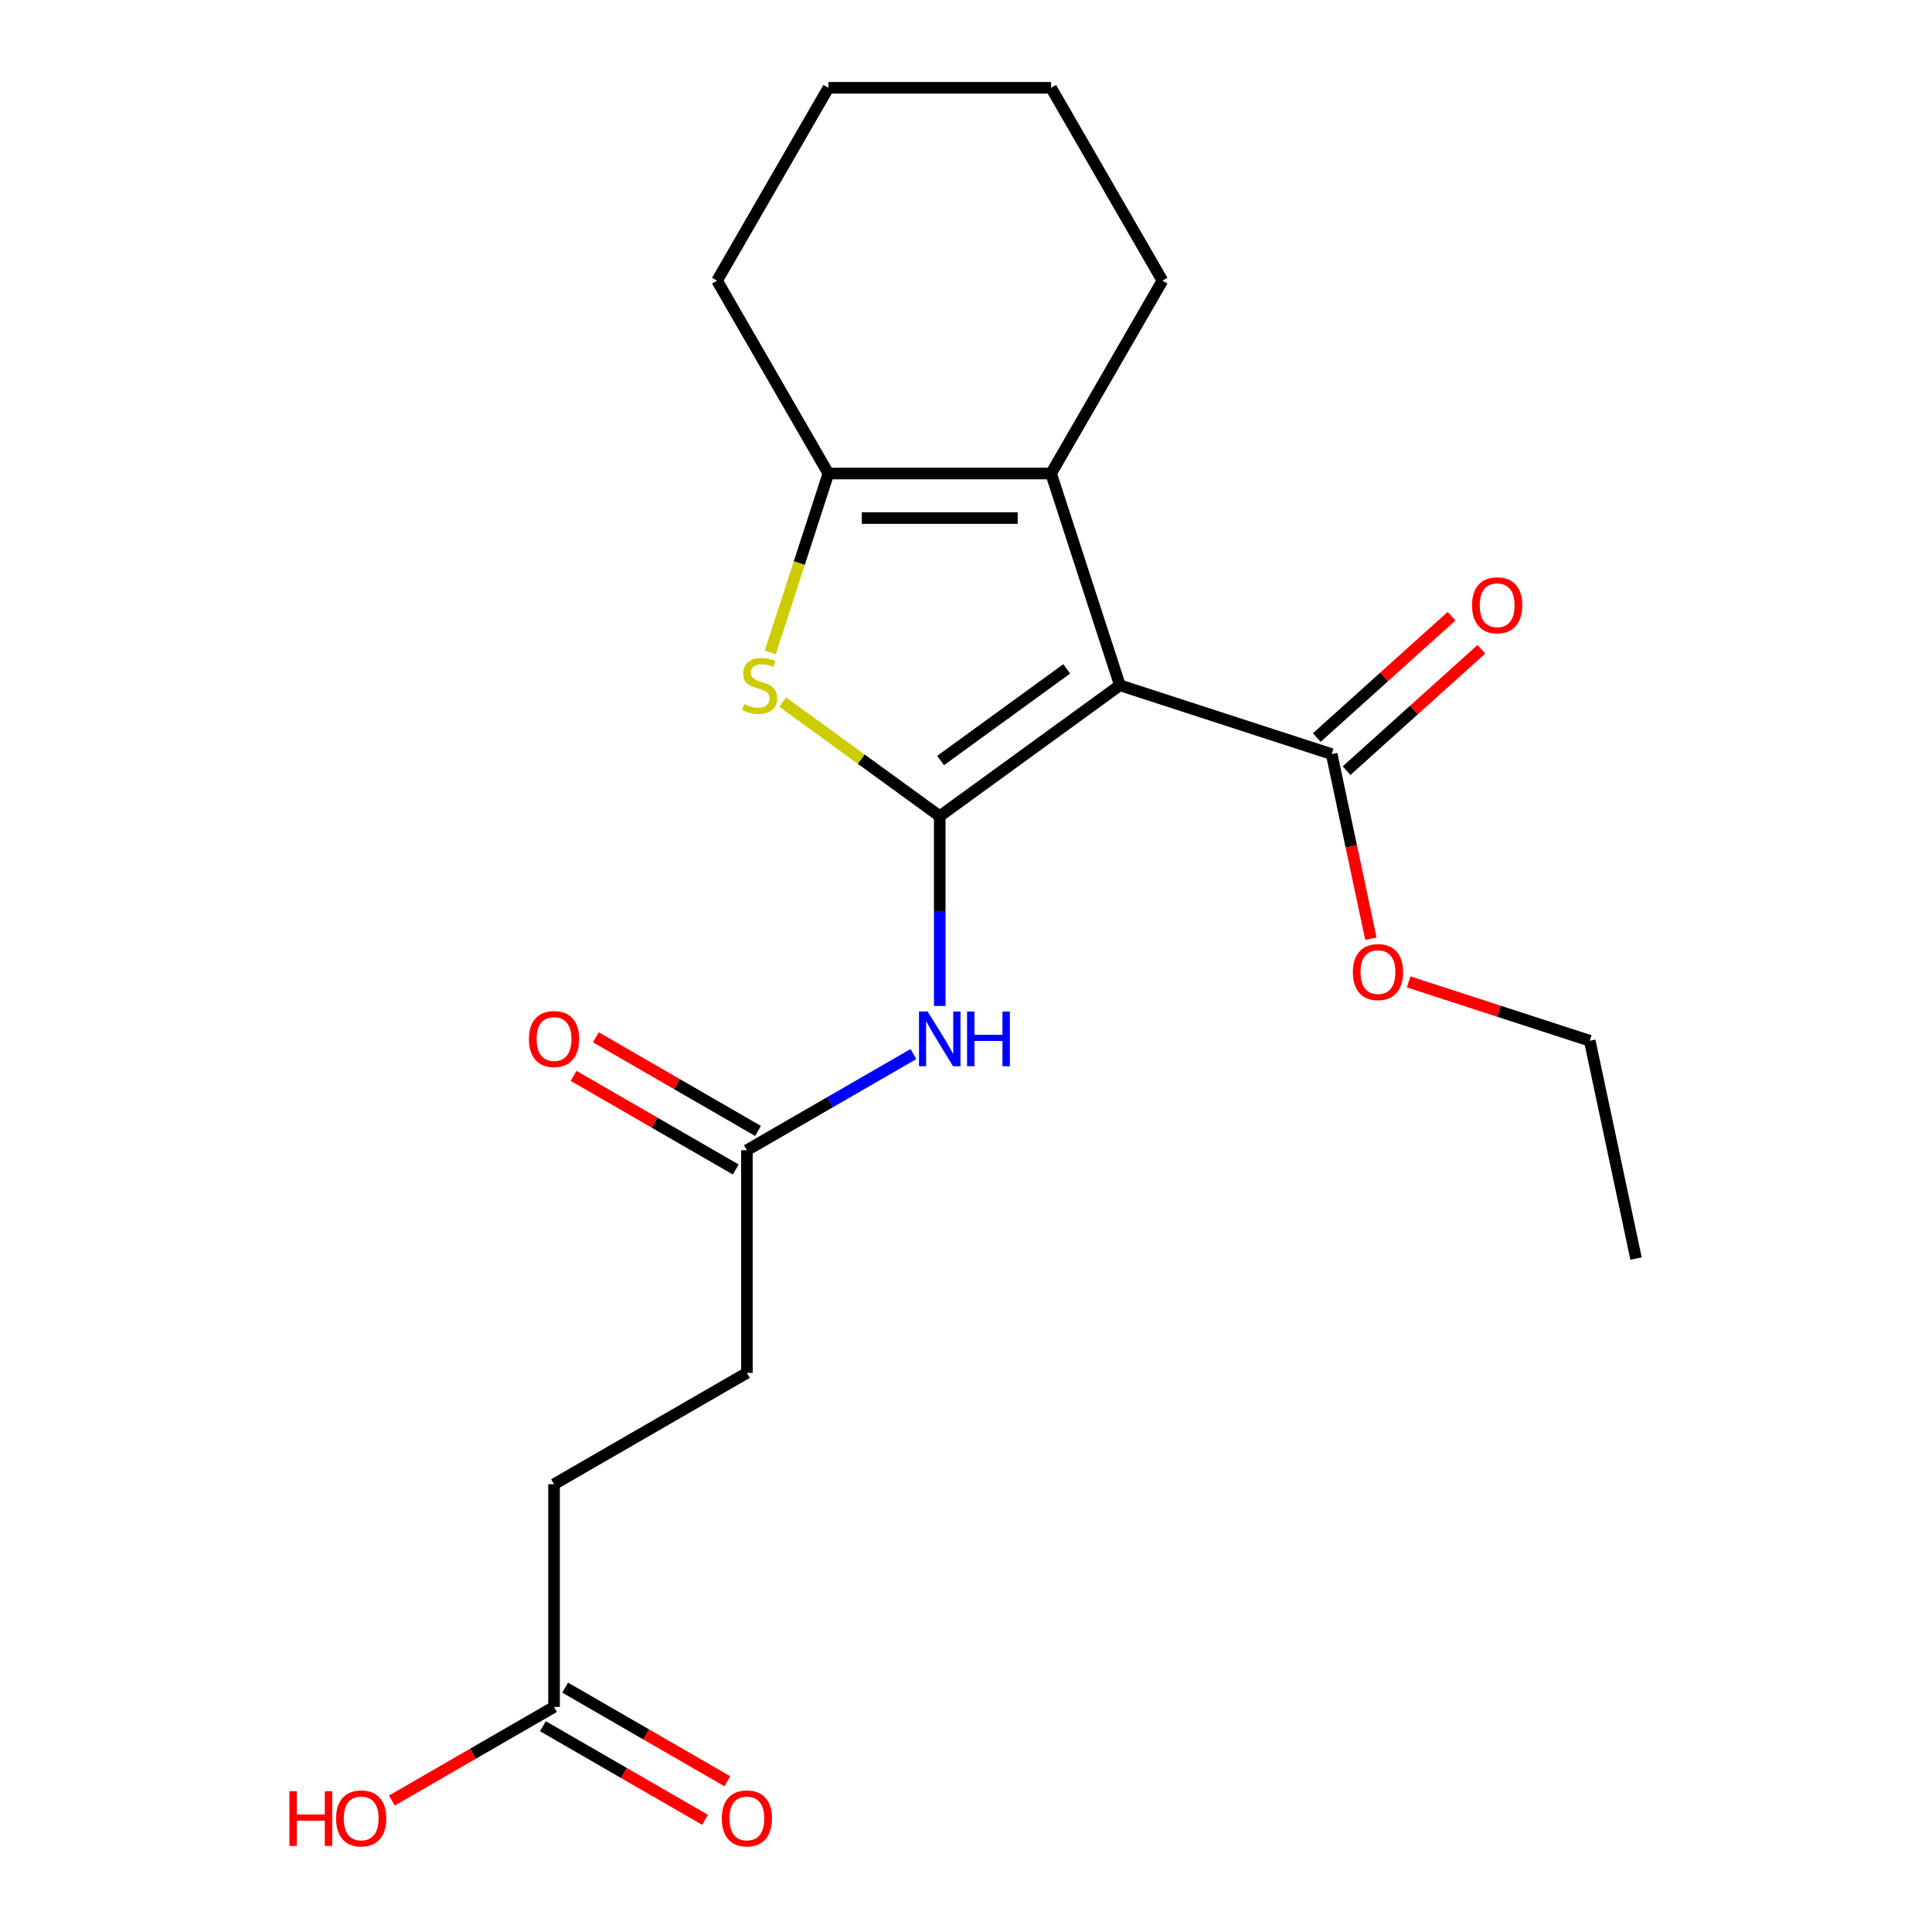 <?xml version='1.0' encoding='iso-8859-1'?>
<svg version='1.1' baseProfile='full'
              xmlns='http://www.w3.org/2000/svg'
                      xmlns:rdkit='http://www.rdkit.org/xml'
                      xmlns:xlink='http://www.w3.org/1999/xlink'
                  xml:space='preserve'
width='1000px' height='1000px' viewBox='0 0 1000 1000'>
<!-- END OF HEADER -->
<rect style='opacity:1.0;fill:#FFFFFF;stroke:none' width='1000' height='1000' x='0' y='0'> </rect>
<path class='bond-0' d='M 486.408,422.459 L 579.656,354.71' style='fill:none;fill-rule:evenodd;stroke:#000000;stroke-width:6px;stroke-linecap:butt;stroke-linejoin:miter;stroke-opacity:1' />
<path class='bond-0' d='M 486.845,393.647 L 552.119,346.223' style='fill:none;fill-rule:evenodd;stroke:#000000;stroke-width:6px;stroke-linecap:butt;stroke-linejoin:miter;stroke-opacity:1' />
<path class='bond-1' d='M 486.408,422.459 L 445.765,392.93' style='fill:none;fill-rule:evenodd;stroke:#000000;stroke-width:6px;stroke-linecap:butt;stroke-linejoin:miter;stroke-opacity:1' />
<path class='bond-1' d='M 445.765,392.93 L 405.122,363.401' style='fill:none;fill-rule:evenodd;stroke:#CCCC00;stroke-width:6px;stroke-linecap:butt;stroke-linejoin:miter;stroke-opacity:1' />
<path class='bond-4' d='M 486.408,422.459 L 486.408,471.568' style='fill:none;fill-rule:evenodd;stroke:#000000;stroke-width:6px;stroke-linecap:butt;stroke-linejoin:miter;stroke-opacity:1' />
<path class='bond-4' d='M 486.408,471.568 L 486.408,520.678' style='fill:none;fill-rule:evenodd;stroke:#0000FF;stroke-width:6px;stroke-linecap:butt;stroke-linejoin:miter;stroke-opacity:1' />
<path class='bond-2' d='M 579.656,354.71 L 544.038,245.091' style='fill:none;fill-rule:evenodd;stroke:#000000;stroke-width:6px;stroke-linecap:butt;stroke-linejoin:miter;stroke-opacity:1' />
<path class='bond-5' d='M 579.656,354.71 L 689.275,390.328' style='fill:none;fill-rule:evenodd;stroke:#000000;stroke-width:6px;stroke-linecap:butt;stroke-linejoin:miter;stroke-opacity:1' />
<path class='bond-3' d='M 398.685,337.709 L 413.731,291.4' style='fill:none;fill-rule:evenodd;stroke:#CCCC00;stroke-width:6px;stroke-linecap:butt;stroke-linejoin:miter;stroke-opacity:1' />
<path class='bond-3' d='M 413.731,291.4 L 428.778,245.091' style='fill:none;fill-rule:evenodd;stroke:#000000;stroke-width:6px;stroke-linecap:butt;stroke-linejoin:miter;stroke-opacity:1' />
<path class='bond-15' d='M 544.038,245.091 L 601.668,145.273' style='fill:none;fill-rule:evenodd;stroke:#000000;stroke-width:6px;stroke-linecap:butt;stroke-linejoin:miter;stroke-opacity:1' />
<path class='bond-21' d='M 544.038,245.091 L 428.778,245.091' style='fill:none;fill-rule:evenodd;stroke:#000000;stroke-width:6px;stroke-linecap:butt;stroke-linejoin:miter;stroke-opacity:1' />
<path class='bond-21' d='M 526.749,268.143 L 446.067,268.143' style='fill:none;fill-rule:evenodd;stroke:#000000;stroke-width:6px;stroke-linecap:butt;stroke-linejoin:miter;stroke-opacity:1' />
<path class='bond-16' d='M 428.778,245.091 L 371.148,145.273' style='fill:none;fill-rule:evenodd;stroke:#000000;stroke-width:6px;stroke-linecap:butt;stroke-linejoin:miter;stroke-opacity:1' />
<path class='bond-6' d='M 472.786,545.583 L 429.688,570.466' style='fill:none;fill-rule:evenodd;stroke:#0000FF;stroke-width:6px;stroke-linecap:butt;stroke-linejoin:miter;stroke-opacity:1' />
<path class='bond-6' d='M 429.688,570.466 L 386.59,595.349' style='fill:none;fill-rule:evenodd;stroke:#000000;stroke-width:6px;stroke-linecap:butt;stroke-linejoin:miter;stroke-opacity:1' />
<path class='bond-8' d='M 696.987,398.893 L 731.874,367.481' style='fill:none;fill-rule:evenodd;stroke:#000000;stroke-width:6px;stroke-linecap:butt;stroke-linejoin:miter;stroke-opacity:1' />
<path class='bond-8' d='M 731.874,367.481 L 766.761,336.069' style='fill:none;fill-rule:evenodd;stroke:#FF0000;stroke-width:6px;stroke-linecap:butt;stroke-linejoin:miter;stroke-opacity:1' />
<path class='bond-8' d='M 681.562,381.762 L 716.449,350.35' style='fill:none;fill-rule:evenodd;stroke:#000000;stroke-width:6px;stroke-linecap:butt;stroke-linejoin:miter;stroke-opacity:1' />
<path class='bond-8' d='M 716.449,350.35 L 751.336,318.938' style='fill:none;fill-rule:evenodd;stroke:#FF0000;stroke-width:6px;stroke-linecap:butt;stroke-linejoin:miter;stroke-opacity:1' />
<path class='bond-13' d='M 689.275,390.328 L 699.428,438.098' style='fill:none;fill-rule:evenodd;stroke:#000000;stroke-width:6px;stroke-linecap:butt;stroke-linejoin:miter;stroke-opacity:1' />
<path class='bond-13' d='M 699.428,438.098 L 709.582,485.868' style='fill:none;fill-rule:evenodd;stroke:#FF0000;stroke-width:6px;stroke-linecap:butt;stroke-linejoin:miter;stroke-opacity:1' />
<path class='bond-9' d='M 392.353,585.367 L 350.384,561.137' style='fill:none;fill-rule:evenodd;stroke:#000000;stroke-width:6px;stroke-linecap:butt;stroke-linejoin:miter;stroke-opacity:1' />
<path class='bond-9' d='M 350.384,561.137 L 308.416,536.906' style='fill:none;fill-rule:evenodd;stroke:#FF0000;stroke-width:6px;stroke-linecap:butt;stroke-linejoin:miter;stroke-opacity:1' />
<path class='bond-9' d='M 380.827,605.331 L 338.858,581.101' style='fill:none;fill-rule:evenodd;stroke:#000000;stroke-width:6px;stroke-linecap:butt;stroke-linejoin:miter;stroke-opacity:1' />
<path class='bond-9' d='M 338.858,581.101 L 296.89,556.87' style='fill:none;fill-rule:evenodd;stroke:#FF0000;stroke-width:6px;stroke-linecap:butt;stroke-linejoin:miter;stroke-opacity:1' />
<path class='bond-11' d='M 386.59,595.349 L 386.59,710.61' style='fill:none;fill-rule:evenodd;stroke:#000000;stroke-width:6px;stroke-linecap:butt;stroke-linejoin:miter;stroke-opacity:1' />
<path class='bond-7' d='M 286.771,883.5 L 286.771,768.24' style='fill:none;fill-rule:evenodd;stroke:#000000;stroke-width:6px;stroke-linecap:butt;stroke-linejoin:miter;stroke-opacity:1' />
<path class='bond-10' d='M 281.008,893.482 L 322.977,917.712' style='fill:none;fill-rule:evenodd;stroke:#000000;stroke-width:6px;stroke-linecap:butt;stroke-linejoin:miter;stroke-opacity:1' />
<path class='bond-10' d='M 322.977,917.712 L 364.945,941.943' style='fill:none;fill-rule:evenodd;stroke:#FF0000;stroke-width:6px;stroke-linecap:butt;stroke-linejoin:miter;stroke-opacity:1' />
<path class='bond-10' d='M 292.534,873.518 L 334.503,897.749' style='fill:none;fill-rule:evenodd;stroke:#000000;stroke-width:6px;stroke-linecap:butt;stroke-linejoin:miter;stroke-opacity:1' />
<path class='bond-10' d='M 334.503,897.749 L 376.471,921.979' style='fill:none;fill-rule:evenodd;stroke:#FF0000;stroke-width:6px;stroke-linecap:butt;stroke-linejoin:miter;stroke-opacity:1' />
<path class='bond-14' d='M 286.771,883.5 L 244.803,907.73' style='fill:none;fill-rule:evenodd;stroke:#000000;stroke-width:6px;stroke-linecap:butt;stroke-linejoin:miter;stroke-opacity:1' />
<path class='bond-14' d='M 244.803,907.73 L 202.834,931.961' style='fill:none;fill-rule:evenodd;stroke:#FF0000;stroke-width:6px;stroke-linecap:butt;stroke-linejoin:miter;stroke-opacity:1' />
<path class='bond-12' d='M 386.59,710.61 L 286.771,768.24' style='fill:none;fill-rule:evenodd;stroke:#000000;stroke-width:6px;stroke-linecap:butt;stroke-linejoin:miter;stroke-opacity:1' />
<path class='bond-17' d='M 729.12,508.23 L 775.989,523.458' style='fill:none;fill-rule:evenodd;stroke:#FF0000;stroke-width:6px;stroke-linecap:butt;stroke-linejoin:miter;stroke-opacity:1' />
<path class='bond-17' d='M 775.989,523.458 L 822.858,538.687' style='fill:none;fill-rule:evenodd;stroke:#000000;stroke-width:6px;stroke-linecap:butt;stroke-linejoin:miter;stroke-opacity:1' />
<path class='bond-18' d='M 601.668,145.273 L 544.038,45.455' style='fill:none;fill-rule:evenodd;stroke:#000000;stroke-width:6px;stroke-linecap:butt;stroke-linejoin:miter;stroke-opacity:1' />
<path class='bond-19' d='M 371.148,145.273 L 428.778,45.455' style='fill:none;fill-rule:evenodd;stroke:#000000;stroke-width:6px;stroke-linecap:butt;stroke-linejoin:miter;stroke-opacity:1' />
<path class='bond-20' d='M 822.858,538.687 L 846.822,651.428' style='fill:none;fill-rule:evenodd;stroke:#000000;stroke-width:6px;stroke-linecap:butt;stroke-linejoin:miter;stroke-opacity:1' />
<path class='bond-22' d='M 544.038,45.455 L 428.778,45.455' style='fill:none;fill-rule:evenodd;stroke:#000000;stroke-width:6px;stroke-linecap:butt;stroke-linejoin:miter;stroke-opacity:1' />
<path  class='atom-2' d='M 385.16 364.43
Q 385.48 364.55, 386.8 365.11
Q 388.12 365.67, 389.56 366.03
Q 391.04 366.35, 392.48 366.35
Q 395.16 366.35, 396.72 365.07
Q 398.28 363.75, 398.28 361.47
Q 398.28 359.91, 397.48 358.95
Q 396.72 357.99, 395.52 357.47
Q 394.32 356.95, 392.32 356.35
Q 389.8 355.59, 388.28 354.87
Q 386.8 354.15, 385.72 352.63
Q 384.68 351.11, 384.68 348.55
Q 384.68 344.99, 387.08 342.79
Q 389.52 340.59, 394.32 340.59
Q 397.6 340.59, 401.32 342.15
L 400.4 345.23
Q 397 343.83, 394.44 343.83
Q 391.68 343.83, 390.16 344.99
Q 388.64 346.11, 388.68 348.07
Q 388.68 349.59, 389.44 350.51
Q 390.24 351.43, 391.36 351.95
Q 392.52 352.47, 394.44 353.07
Q 397 353.87, 398.52 354.67
Q 400.04 355.47, 401.12 357.11
Q 402.24 358.71, 402.24 361.47
Q 402.24 365.39, 399.6 367.51
Q 397 369.59, 392.64 369.59
Q 390.12 369.59, 388.2 369.03
Q 386.32 368.51, 384.08 367.59
L 385.16 364.43
' fill='#CCCC00'/>
<path  class='atom-5' d='M 480.148 523.559
L 489.428 538.559
Q 490.348 540.039, 491.828 542.719
Q 493.308 545.399, 493.388 545.559
L 493.388 523.559
L 497.148 523.559
L 497.148 551.879
L 493.268 551.879
L 483.308 535.479
Q 482.148 533.559, 480.908 531.359
Q 479.708 529.159, 479.348 528.479
L 479.348 551.879
L 475.668 551.879
L 475.668 523.559
L 480.148 523.559
' fill='#0000FF'/>
<path  class='atom-5' d='M 500.548 523.559
L 504.388 523.559
L 504.388 535.599
L 518.868 535.599
L 518.868 523.559
L 522.708 523.559
L 522.708 551.879
L 518.868 551.879
L 518.868 538.799
L 504.388 538.799
L 504.388 551.879
L 500.548 551.879
L 500.548 523.559
' fill='#0000FF'/>
<path  class='atom-9' d='M 761.93 313.284
Q 761.93 306.484, 765.29 302.684
Q 768.65 298.884, 774.93 298.884
Q 781.21 298.884, 784.57 302.684
Q 787.93 306.484, 787.93 313.284
Q 787.93 320.164, 784.53 324.084
Q 781.13 327.964, 774.93 327.964
Q 768.69 327.964, 765.29 324.084
Q 761.93 320.204, 761.93 313.284
M 774.93 324.764
Q 779.25 324.764, 781.57 321.884
Q 783.93 318.964, 783.93 313.284
Q 783.93 307.724, 781.57 304.924
Q 779.25 302.084, 774.93 302.084
Q 770.61 302.084, 768.25 304.884
Q 765.93 307.684, 765.93 313.284
Q 765.93 319.004, 768.25 321.884
Q 770.61 324.764, 774.93 324.764
' fill='#FF0000'/>
<path  class='atom-10' d='M 273.771 537.799
Q 273.771 530.999, 277.131 527.199
Q 280.491 523.399, 286.771 523.399
Q 293.051 523.399, 296.411 527.199
Q 299.771 530.999, 299.771 537.799
Q 299.771 544.679, 296.371 548.599
Q 292.971 552.479, 286.771 552.479
Q 280.531 552.479, 277.131 548.599
Q 273.771 544.719, 273.771 537.799
M 286.771 549.279
Q 291.091 549.279, 293.411 546.399
Q 295.771 543.479, 295.771 537.799
Q 295.771 532.239, 293.411 529.439
Q 291.091 526.599, 286.771 526.599
Q 282.451 526.599, 280.091 529.399
Q 277.771 532.199, 277.771 537.799
Q 277.771 543.519, 280.091 546.399
Q 282.451 549.279, 286.771 549.279
' fill='#FF0000'/>
<path  class='atom-11' d='M 373.59 941.21
Q 373.59 934.41, 376.95 930.61
Q 380.31 926.81, 386.59 926.81
Q 392.87 926.81, 396.23 930.61
Q 399.59 934.41, 399.59 941.21
Q 399.59 948.09, 396.19 952.01
Q 392.79 955.89, 386.59 955.89
Q 380.35 955.89, 376.95 952.01
Q 373.59 948.13, 373.59 941.21
M 386.59 952.69
Q 390.91 952.69, 393.23 949.81
Q 395.59 946.89, 395.59 941.21
Q 395.59 935.65, 393.23 932.85
Q 390.91 930.01, 386.59 930.01
Q 382.27 930.01, 379.91 932.81
Q 377.59 935.61, 377.59 941.21
Q 377.59 946.93, 379.91 949.81
Q 382.27 952.69, 386.59 952.69
' fill='#FF0000'/>
<path  class='atom-14' d='M 700.239 503.149
Q 700.239 496.349, 703.599 492.549
Q 706.959 488.749, 713.239 488.749
Q 719.519 488.749, 722.879 492.549
Q 726.239 496.349, 726.239 503.149
Q 726.239 510.029, 722.839 513.949
Q 719.439 517.829, 713.239 517.829
Q 706.999 517.829, 703.599 513.949
Q 700.239 510.069, 700.239 503.149
M 713.239 514.629
Q 717.559 514.629, 719.879 511.749
Q 722.239 508.829, 722.239 503.149
Q 722.239 497.589, 719.879 494.789
Q 717.559 491.949, 713.239 491.949
Q 708.919 491.949, 706.559 494.749
Q 704.239 497.549, 704.239 503.149
Q 704.239 508.869, 706.559 511.749
Q 708.919 514.629, 713.239 514.629
' fill='#FF0000'/>
<path  class='atom-15' d='M 149.793 927.13
L 153.633 927.13
L 153.633 939.17
L 168.113 939.17
L 168.113 927.13
L 171.953 927.13
L 171.953 955.45
L 168.113 955.45
L 168.113 942.37
L 153.633 942.37
L 153.633 955.45
L 149.793 955.45
L 149.793 927.13
' fill='#FF0000'/>
<path  class='atom-15' d='M 173.953 941.21
Q 173.953 934.41, 177.313 930.61
Q 180.673 926.81, 186.953 926.81
Q 193.233 926.81, 196.593 930.61
Q 199.953 934.41, 199.953 941.21
Q 199.953 948.09, 196.553 952.01
Q 193.153 955.89, 186.953 955.89
Q 180.713 955.89, 177.313 952.01
Q 173.953 948.13, 173.953 941.21
M 186.953 952.69
Q 191.273 952.69, 193.593 949.81
Q 195.953 946.89, 195.953 941.21
Q 195.953 935.65, 193.593 932.85
Q 191.273 930.01, 186.953 930.01
Q 182.633 930.01, 180.273 932.81
Q 177.953 935.61, 177.953 941.21
Q 177.953 946.93, 180.273 949.81
Q 182.633 952.69, 186.953 952.69
' fill='#FF0000'/>
</svg>
